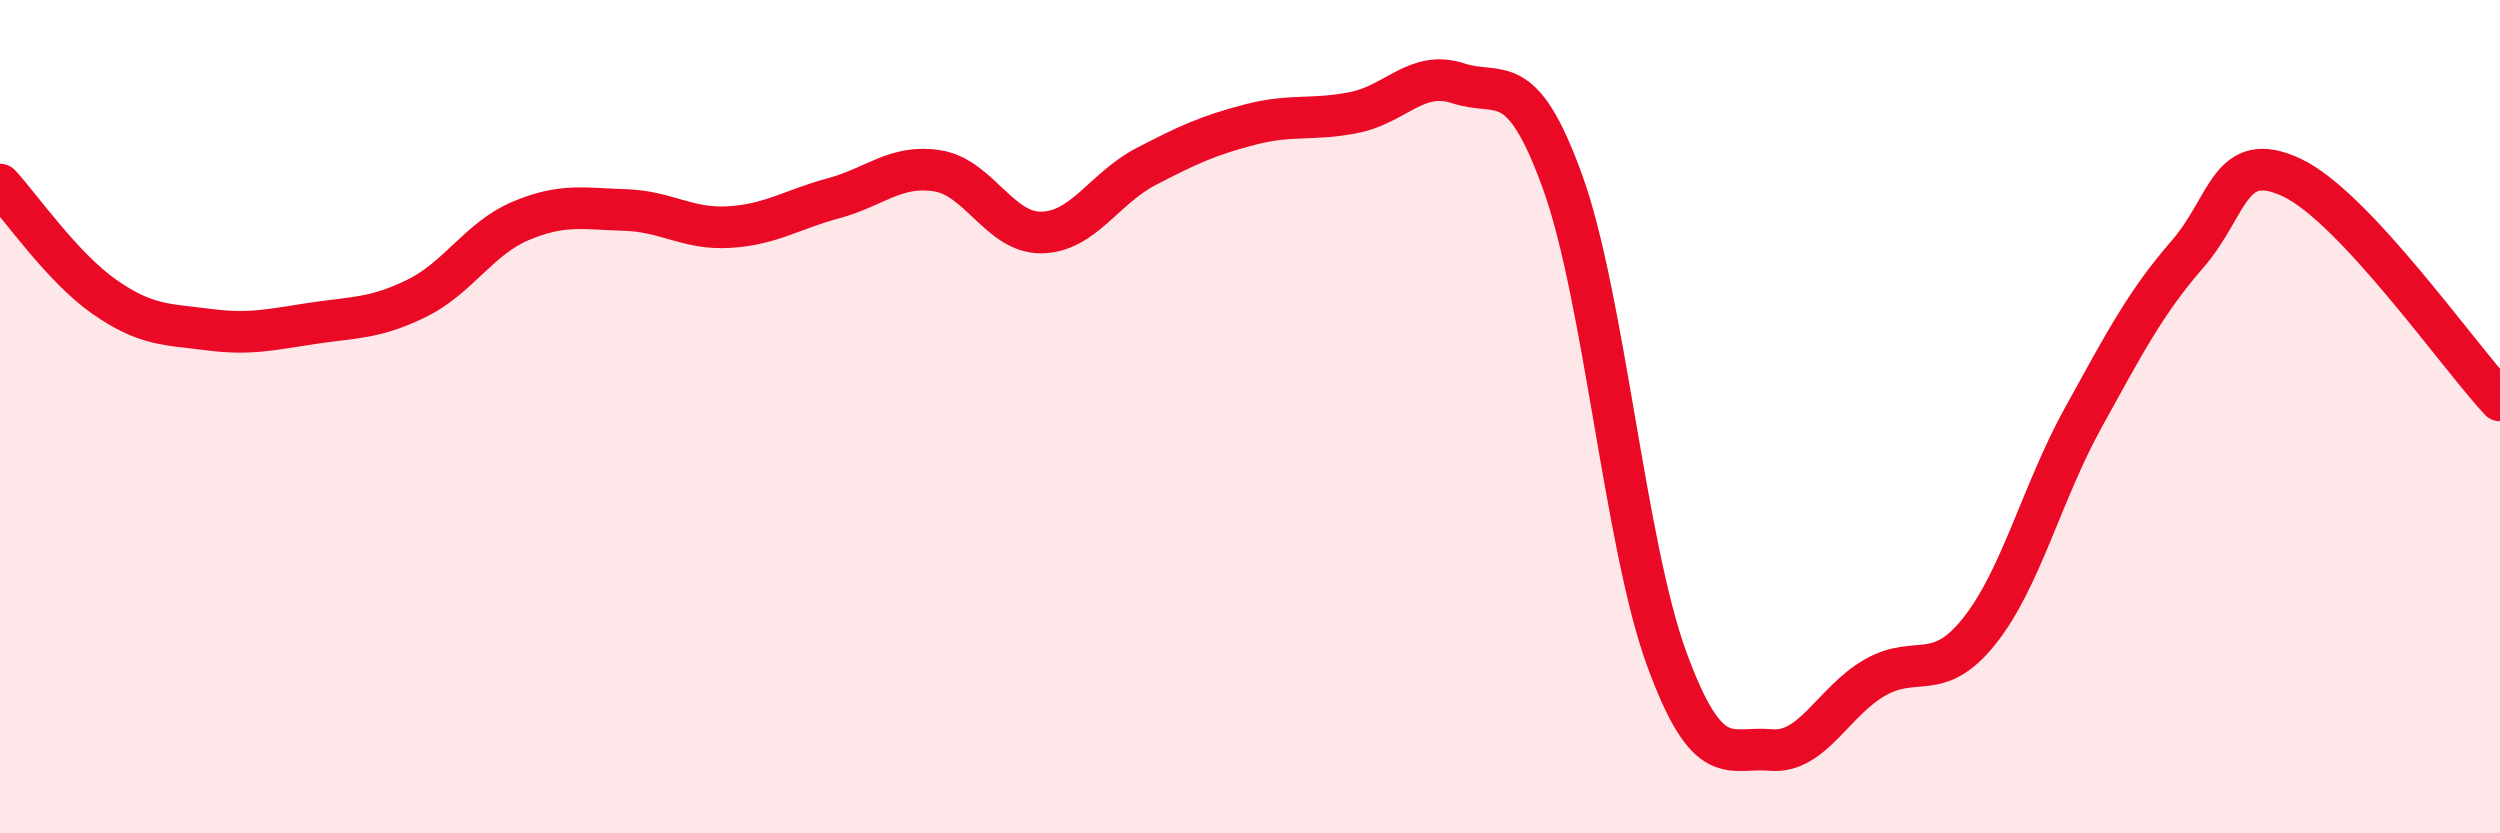 
    <svg width="60" height="20" viewBox="0 0 60 20" xmlns="http://www.w3.org/2000/svg">
      <path
        d="M 0,4.43 C 0.5,4.97 1.5,6.42 2.5,7.12 C 3.5,7.82 4,7.78 5,7.91 C 6,8.04 6.5,7.91 7.5,7.76 C 8.5,7.61 9,7.65 10,7.16 C 11,6.67 11.5,5.72 12.5,5.3 C 13.5,4.88 14,5.01 15,5.04 C 16,5.07 16.5,5.51 17.5,5.45 C 18.5,5.39 19,5.03 20,4.76 C 21,4.49 21.5,3.94 22.5,4.1 C 23.5,4.26 24,5.6 25,5.58 C 26,5.56 26.5,4.52 27.5,4 C 28.5,3.48 29,3.25 30,2.99 C 31,2.73 31.5,2.9 32.5,2.7 C 33.5,2.5 34,1.67 35,2 C 36,2.33 36.5,1.6 37.5,4.36 C 38.5,7.12 39,13.08 40,15.81 C 41,18.54 41.5,17.91 42.5,18 C 43.5,18.09 44,16.83 45,16.26 C 46,15.69 46.5,16.4 47.5,15.15 C 48.5,13.9 49,11.83 50,10.02 C 51,8.21 51.5,7.25 52.5,6.1 C 53.5,4.95 53.5,3.56 55,4.26 C 56.5,4.96 59,8.54 60,9.61L60 20L0 20Z"
        fill="#EB0A25"
        opacity="0.1"
        stroke-linecap="round"
        stroke-linejoin="round"
      />
      <path
        d="M 0,4.43 C 0.5,4.97 1.5,6.42 2.5,7.12 C 3.5,7.82 4,7.78 5,7.91 C 6,8.04 6.5,7.91 7.5,7.76 C 8.5,7.61 9,7.65 10,7.16 C 11,6.67 11.5,5.72 12.5,5.3 C 13.5,4.88 14,5.01 15,5.04 C 16,5.07 16.5,5.51 17.5,5.45 C 18.5,5.39 19,5.03 20,4.76 C 21,4.49 21.5,3.94 22.5,4.1 C 23.5,4.26 24,5.6 25,5.58 C 26,5.56 26.5,4.52 27.5,4 C 28.5,3.48 29,3.25 30,2.99 C 31,2.73 31.5,2.9 32.5,2.7 C 33.5,2.5 34,1.67 35,2 C 36,2.33 36.5,1.6 37.5,4.36 C 38.5,7.12 39,13.08 40,15.81 C 41,18.54 41.5,17.91 42.5,18 C 43.5,18.09 44,16.83 45,16.26 C 46,15.69 46.5,16.4 47.5,15.15 C 48.5,13.9 49,11.83 50,10.02 C 51,8.21 51.5,7.25 52.5,6.1 C 53.5,4.95 53.5,3.56 55,4.26 C 56.5,4.96 59,8.54 60,9.61"
        stroke="#EB0A25"
        stroke-width="1"
        fill="none"
        stroke-linecap="round"
        stroke-linejoin="round"
      />
    </svg>
  
